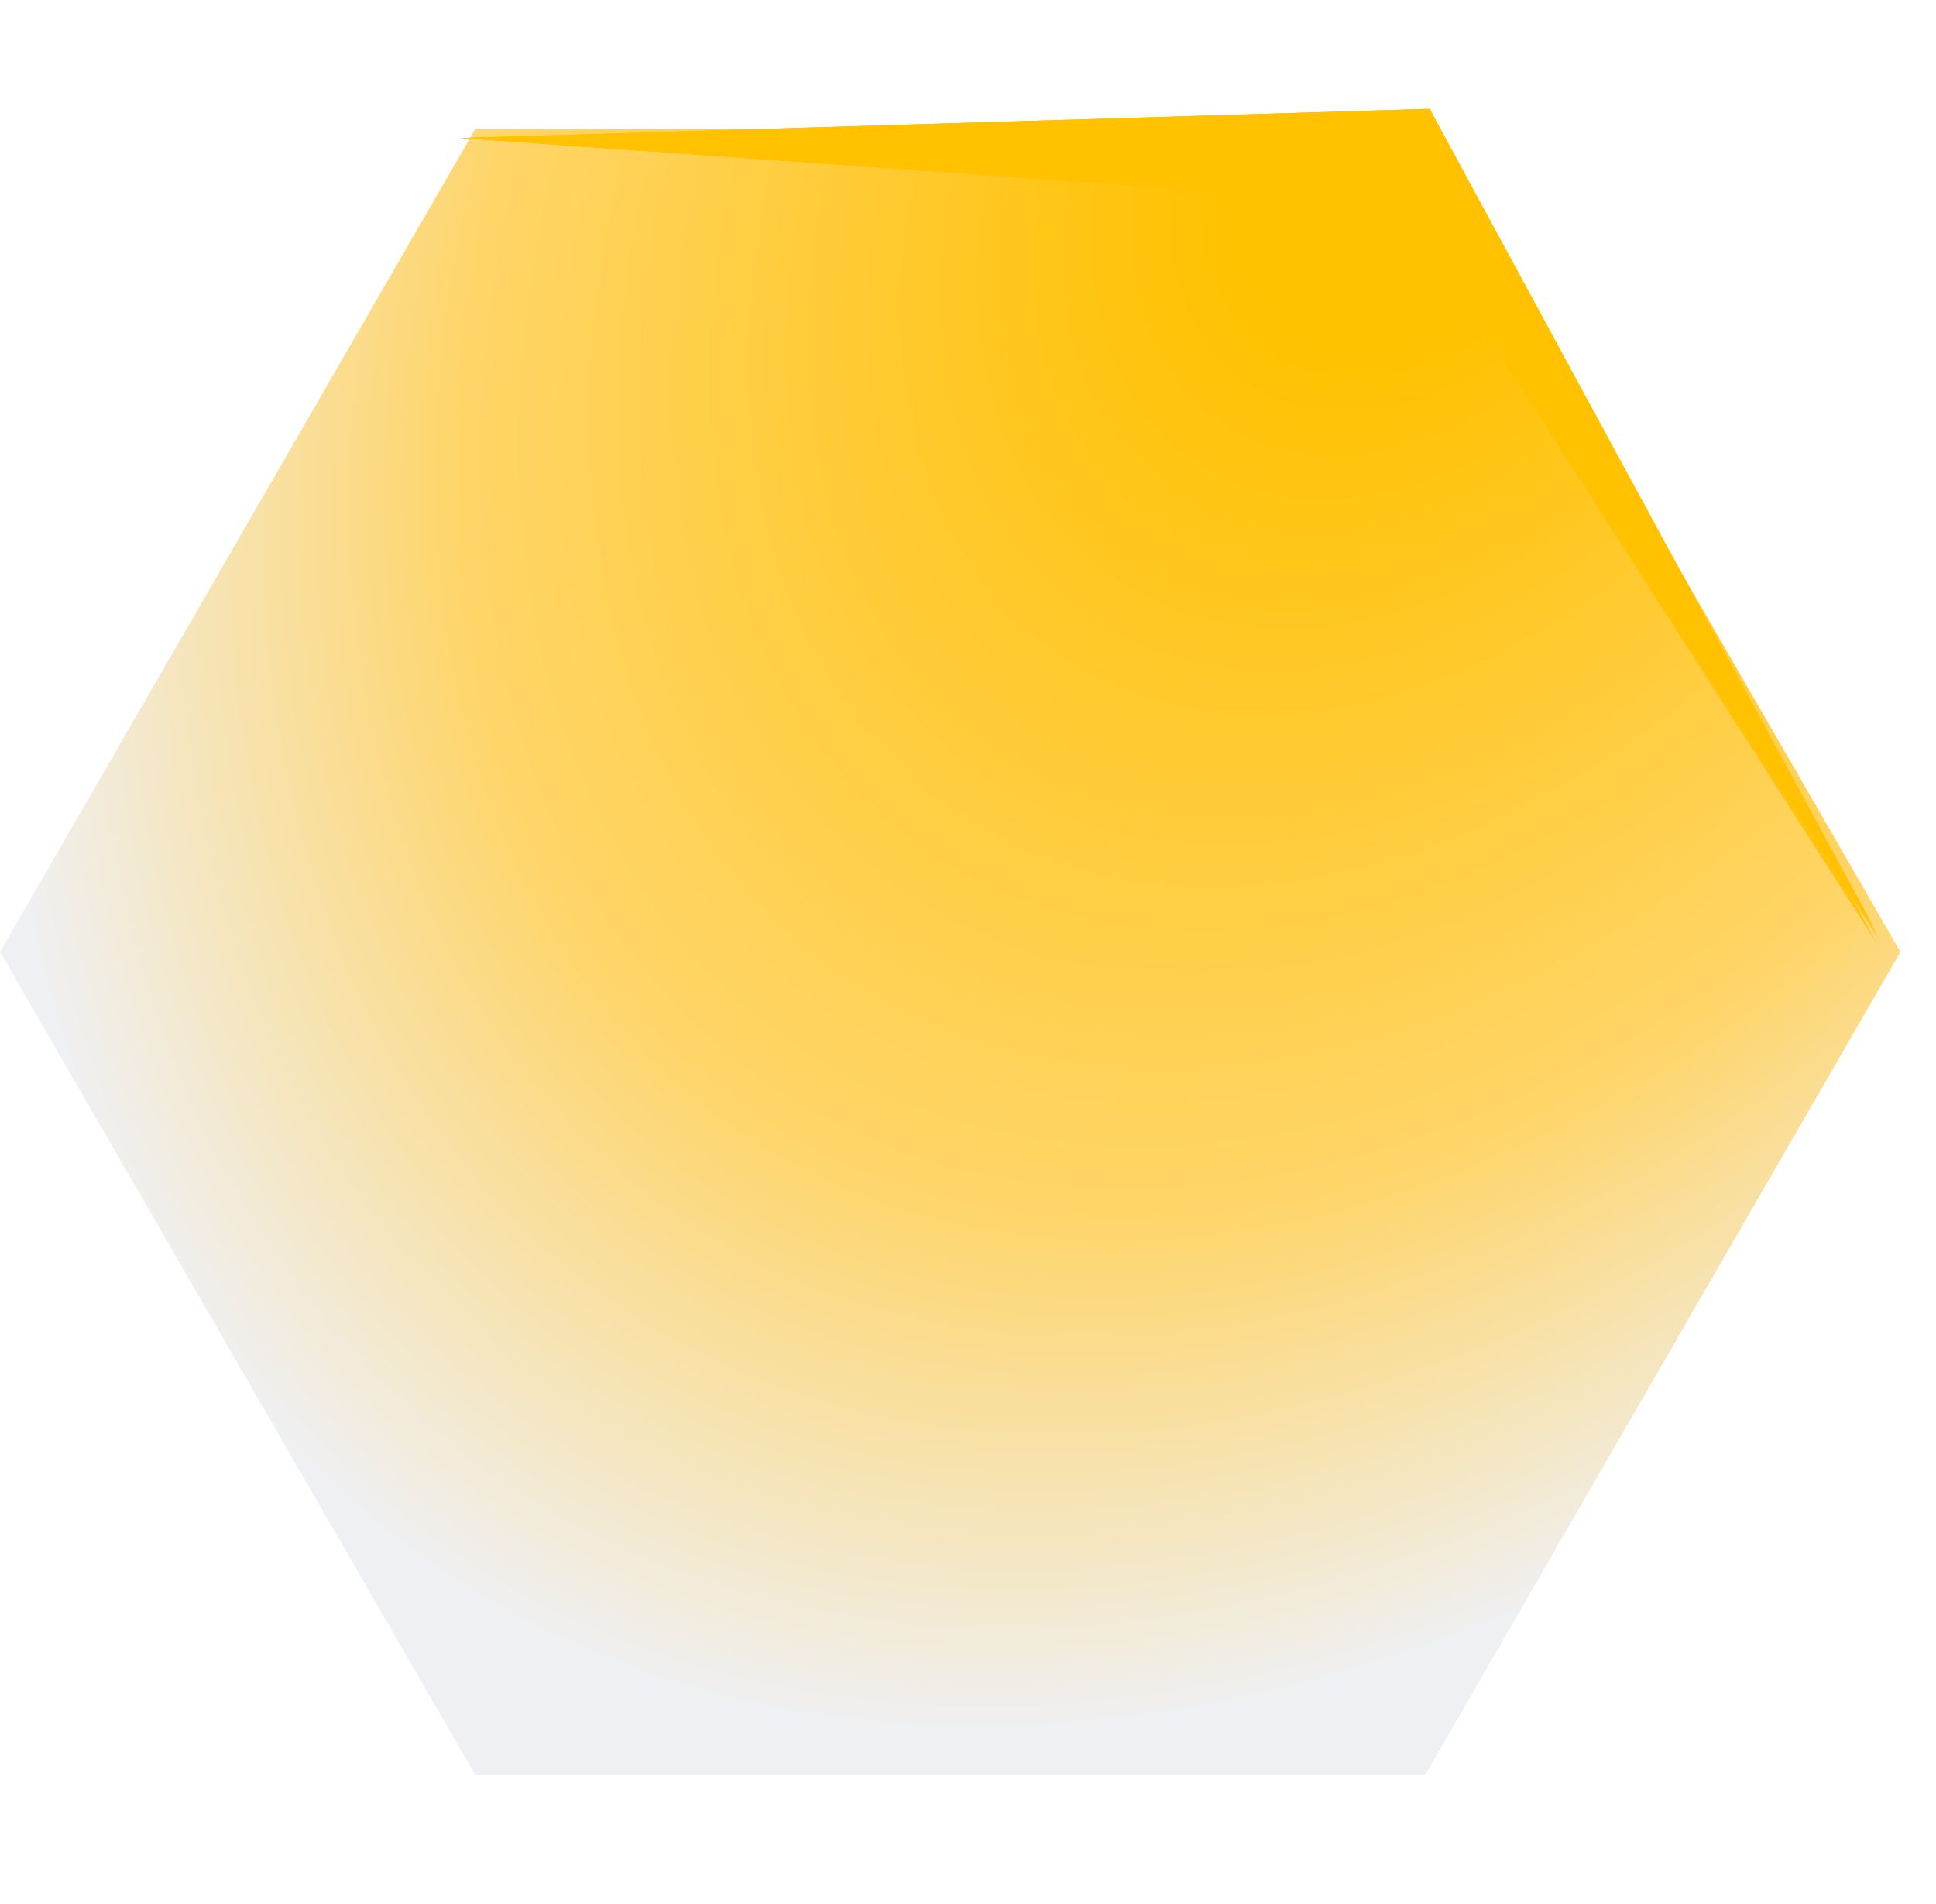 <svg width="607" height="597" viewBox="0 0 607 597" fill="none" xmlns="http://www.w3.org/2000/svg">
<path d="M595.851 298.498L446.891 556.502L148.973 556.502L0.014 298.498L148.973 40.493L446.891 40.493L595.851 298.498Z" fill="url(#paint0_radial_106_629)"/>
<g opacity="0.89" filter="url(#filter0_f_106_629)">
<path d="M448.244 34.147L588.239 295.569L440.249 64.152L144.438 43.279L448.244 34.147Z" fill="#FFC100"/>
</g>
<g opacity="0.89" filter="url(#filter1_f_106_629)">
<path d="M448.244 34.147L589.434 294.972L440.249 64.151L144.438 43.278L448.244 34.147Z" fill="#FFC100"/>
</g>
<g opacity="0.89" filter="url(#filter2_f_106_629)">
<path d="M448.244 34.147L588.239 291.984L440.249 64.144L144.438 43.276L448.244 34.147Z" fill="#FFC100"/>
</g>
<defs>
<filter id="filter0_f_106_629" x="127.138" y="16.847" width="478.4" height="296.022" filterUnits="userSpaceOnUse" color-interpolation-filters="sRGB">
<feFlood flood-opacity="0" result="BackgroundImageFix"/>
<feBlend mode="normal" in="SourceGraphic" in2="BackgroundImageFix" result="shape"/>
<feGaussianBlur stdDeviation="8.65" result="effect1_foregroundBlur_106_629"/>
</filter>
<filter id="filter1_f_106_629" x="127.138" y="16.847" width="479.595" height="295.425" filterUnits="userSpaceOnUse" color-interpolation-filters="sRGB">
<feFlood flood-opacity="0" result="BackgroundImageFix"/>
<feBlend mode="normal" in="SourceGraphic" in2="BackgroundImageFix" result="shape"/>
<feGaussianBlur stdDeviation="8.65" result="effect1_foregroundBlur_106_629"/>
</filter>
<filter id="filter2_f_106_629" x="127.138" y="16.847" width="478.4" height="292.437" filterUnits="userSpaceOnUse" color-interpolation-filters="sRGB">
<feFlood flood-opacity="0" result="BackgroundImageFix"/>
<feBlend mode="normal" in="SourceGraphic" in2="BackgroundImageFix" result="shape"/>
<feGaussianBlur stdDeviation="8.65" result="effect1_foregroundBlur_106_629"/>
</filter>
<radialGradient id="paint0_radial_106_629" cx="0" cy="0" r="1" gradientUnits="userSpaceOnUse" gradientTransform="translate(447.464 41.854) rotate(125.43) scale(609.045 434.29)">
<stop offset="0.127" stop-color="#FFC100"/>
<stop offset="0.606" stop-color="#FFD569"/>
<stop offset="0.897" stop-color="#EFF0F3"/>
</radialGradient>
</defs>
</svg>
